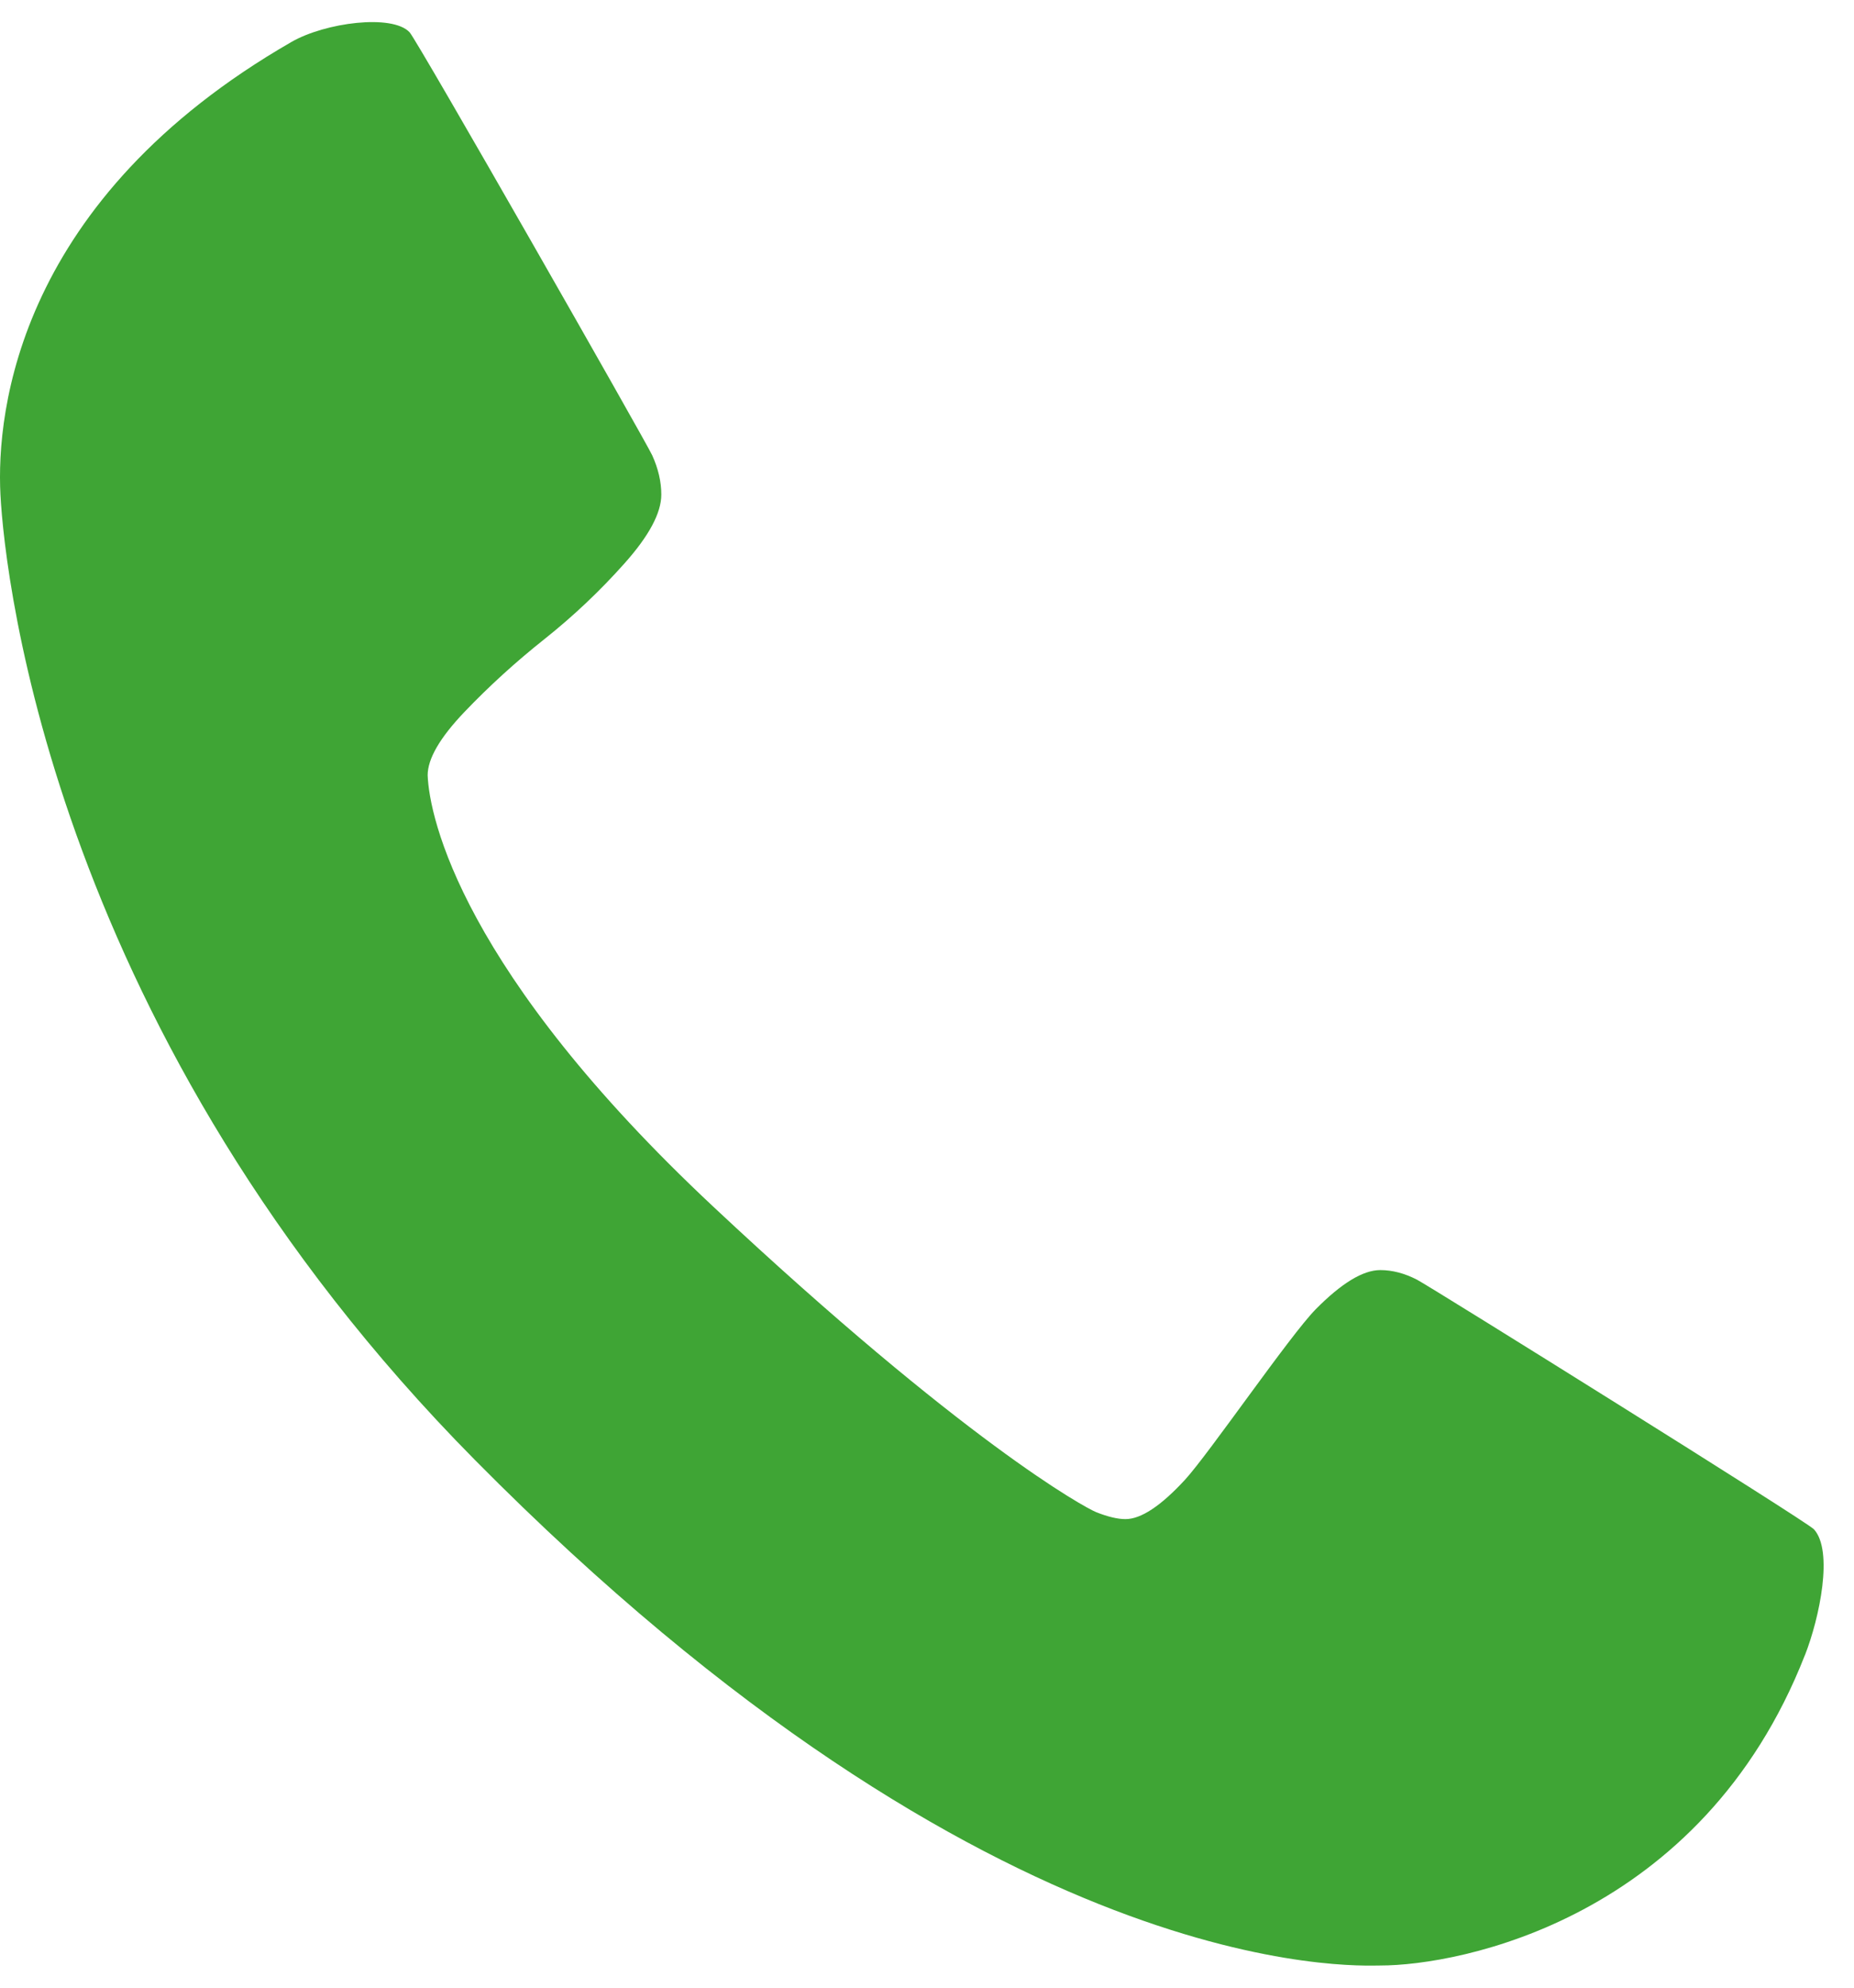 <svg width="42" height="45" viewBox="0 0 42 45" fill="none" xmlns="http://www.w3.org/2000/svg">
<path d="M40.887 37.473C38.547 43.45 33.061 44.498 31.268 44.498C30.741 44.498 22.541 44.961 10.755 33.049C1.27 23.464 0.111 13.156 0.01 11.197C-0.088 9.29 0.425 4.504 6.604 0.949C7.37 0.509 8.887 0.313 9.279 0.731C9.453 0.916 14.64 10.008 14.776 10.31C14.912 10.611 14.981 10.907 14.981 11.197C14.981 11.613 14.703 12.132 14.147 12.755C13.592 13.378 12.988 13.949 12.335 14.468C11.681 14.987 11.077 15.537 10.521 16.119C9.966 16.7 9.688 17.178 9.688 17.552C9.726 18.521 10.472 21.995 16.154 27.314C21.837 32.634 24.574 34.133 24.838 34.237C25.101 34.34 25.32 34.392 25.495 34.392C25.847 34.392 26.295 34.096 26.841 33.505C27.386 32.913 29.221 30.234 29.806 29.641C30.39 29.05 30.878 28.754 31.268 28.754C31.541 28.754 31.818 28.826 32.101 28.972C32.384 29.117 40.929 34.445 41.092 34.622C41.536 35.107 41.223 36.618 40.888 37.474" fill="#3FA535"/>
</svg>

